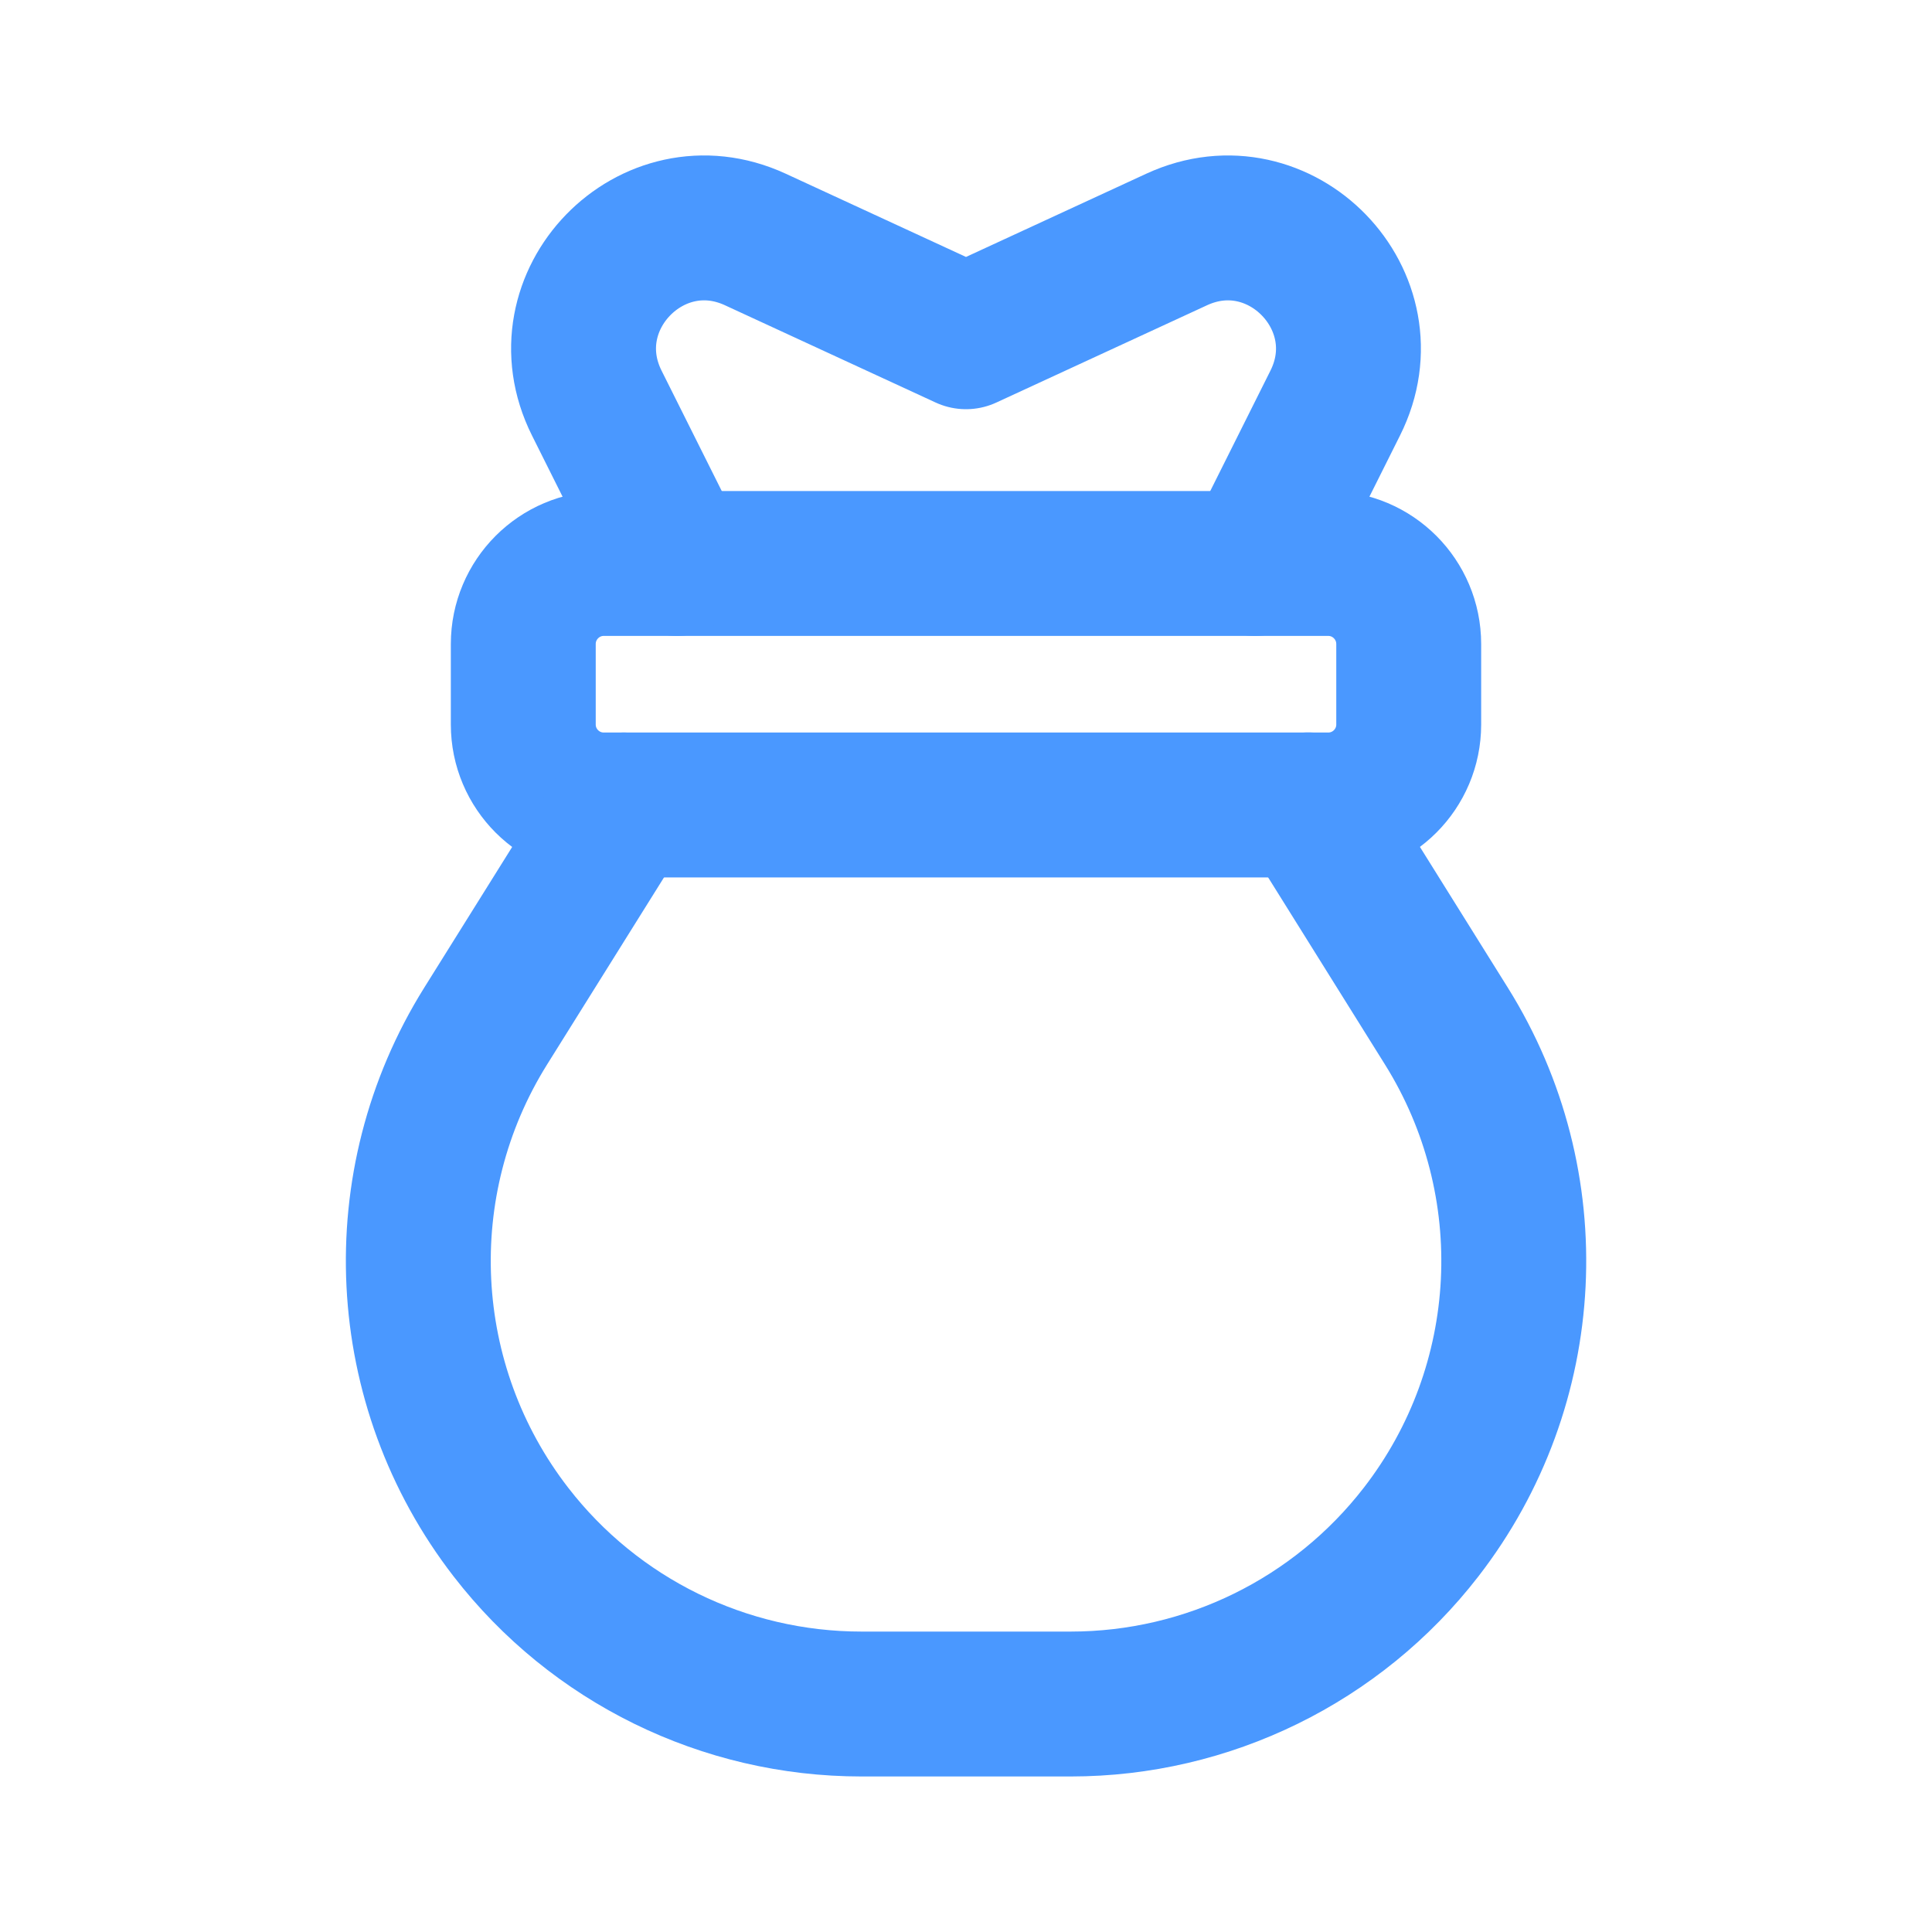<?xml version="1.0" encoding="utf-8"?>
<svg xmlns="http://www.w3.org/2000/svg" fill="none" height="100%" overflow="visible" preserveAspectRatio="none" style="display: block;" viewBox="0 0 20 20" width="100%">
<g id="Group">
<path clip-rule="evenodd" d="M13.75 5.833H6.25C5.79 5.833 5.417 6.207 5.417 6.667V7.5C5.417 7.96 5.79 8.333 6.25 8.333H13.75C14.21 8.333 14.583 7.96 14.583 7.5V6.667C14.583 6.207 14.21 5.833 13.75 5.833Z" fill-rule="evenodd" id="Path" stroke="#4A98FF" stroke-linecap="round" stroke-linejoin="round" stroke-width="1.5"/>
<path d="M12.992 5.833L13.822 4.173C14.351 3.117 13.253 1.984 12.181 2.479L10 3.486L7.819 2.479C6.747 1.984 5.649 3.116 6.178 4.173L7.008 5.833" id="Path_2" stroke="#4A98FF" stroke-linecap="round" stroke-linejoin="round" stroke-width="1.5"/>
<path d="M6.458 8.333L5.027 10.623C4.01 12.251 4.114 14.341 5.289 15.86V15.86C6.157 16.983 7.497 17.64 8.918 17.64H11.083C12.502 17.64 13.842 16.983 14.711 15.86V15.86C15.887 14.341 15.991 12.251 14.973 10.622C14.519 9.894 14.021 9.098 13.543 8.332" id="Path_3" stroke="#4A98FF" stroke-linecap="round" stroke-linejoin="round" stroke-width="1.5"/>
<g id="Path_4">
</g>
</g>
</svg>